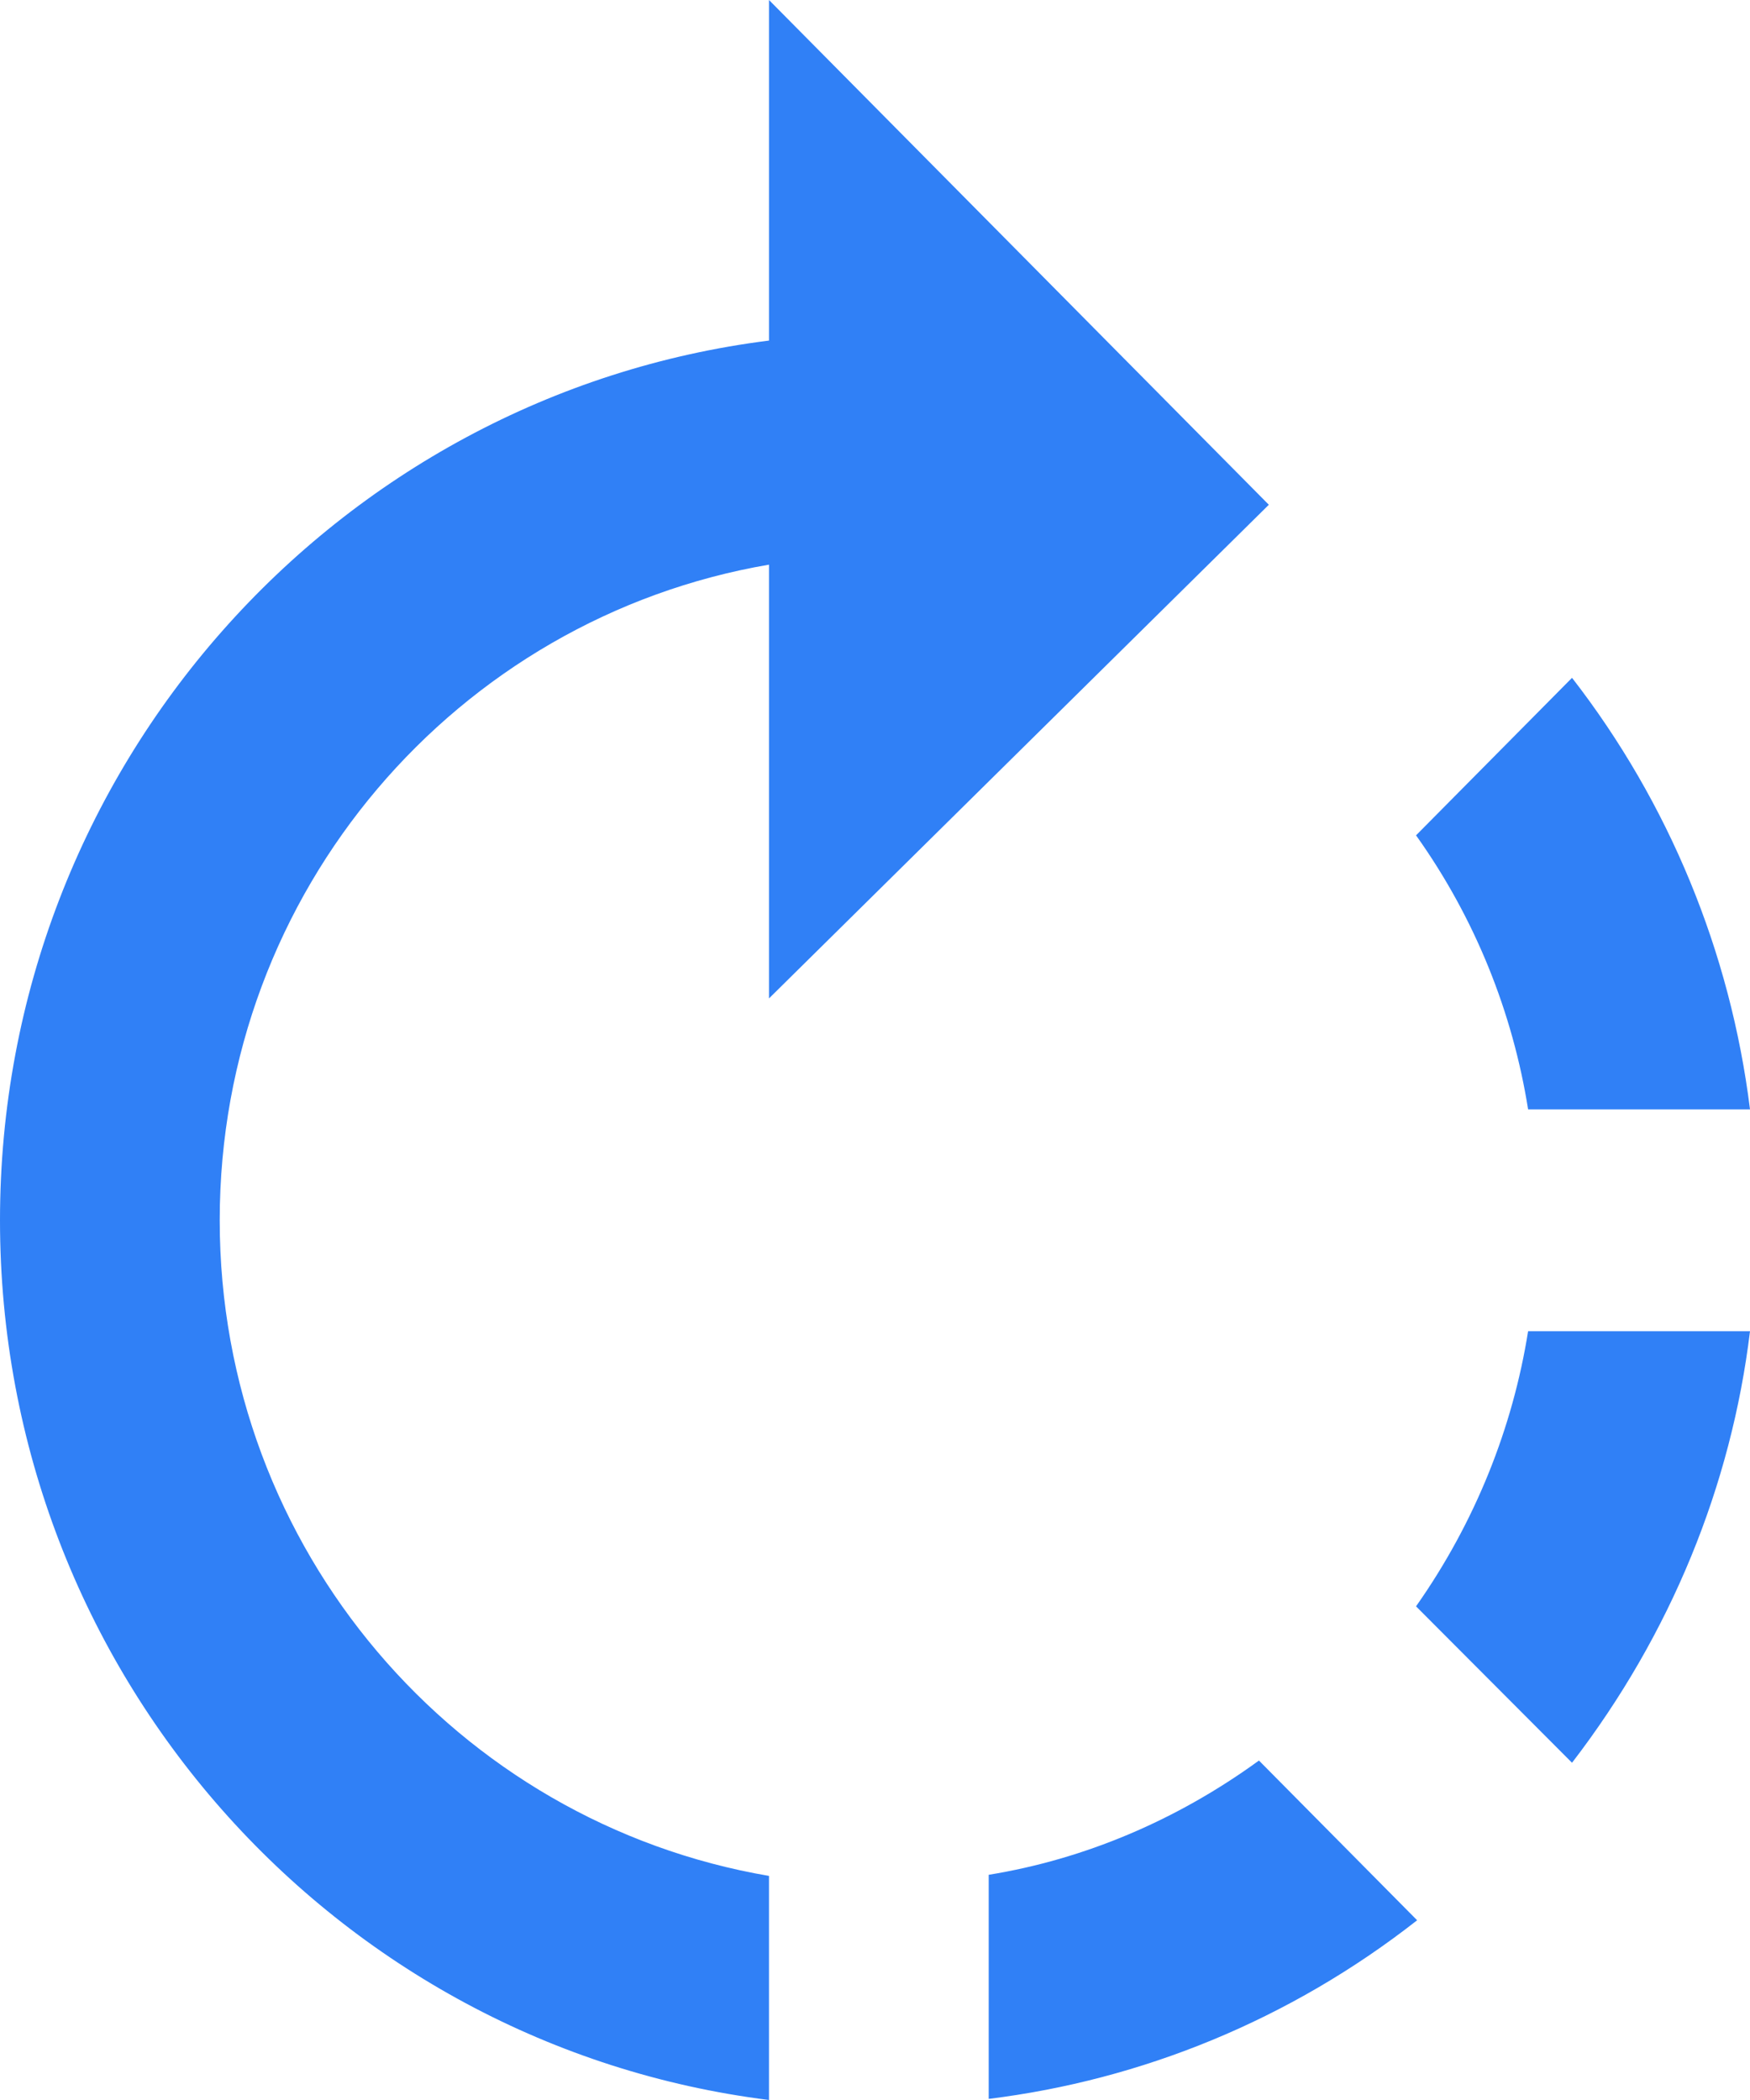 <?xml version="1.0" encoding="UTF-8"?> <svg xmlns="http://www.w3.org/2000/svg" width="80" height="96" viewBox="0 0 80 96" fill="none"> <path d="M58.004 23.075L35.154 0V15.569C15.367 18.054 0 35.093 0 55.785C0 76.475 15.317 93.515 35.154 96V85.756C20.891 83.322 10.044 70.846 10.044 55.785C10.044 40.723 20.891 28.247 35.154 25.813V45.642L58.004 23.075ZM80 50.713C79.105 43.515 76.294 36.697 71.864 30.986L64.733 38.187C67.445 41.99 69.153 46.301 69.856 50.713H80ZM45.198 85.705V95.949C52.178 95.087 58.958 92.349 64.783 87.784L57.552 80.482C53.785 83.22 49.567 84.995 45.198 85.705ZM64.733 73.433L71.864 80.583C76.384 74.701 79.146 67.905 80 60.856H69.856C69.153 65.268 67.445 69.578 64.733 73.433Z" fill="#3080F6"></path> </svg> 